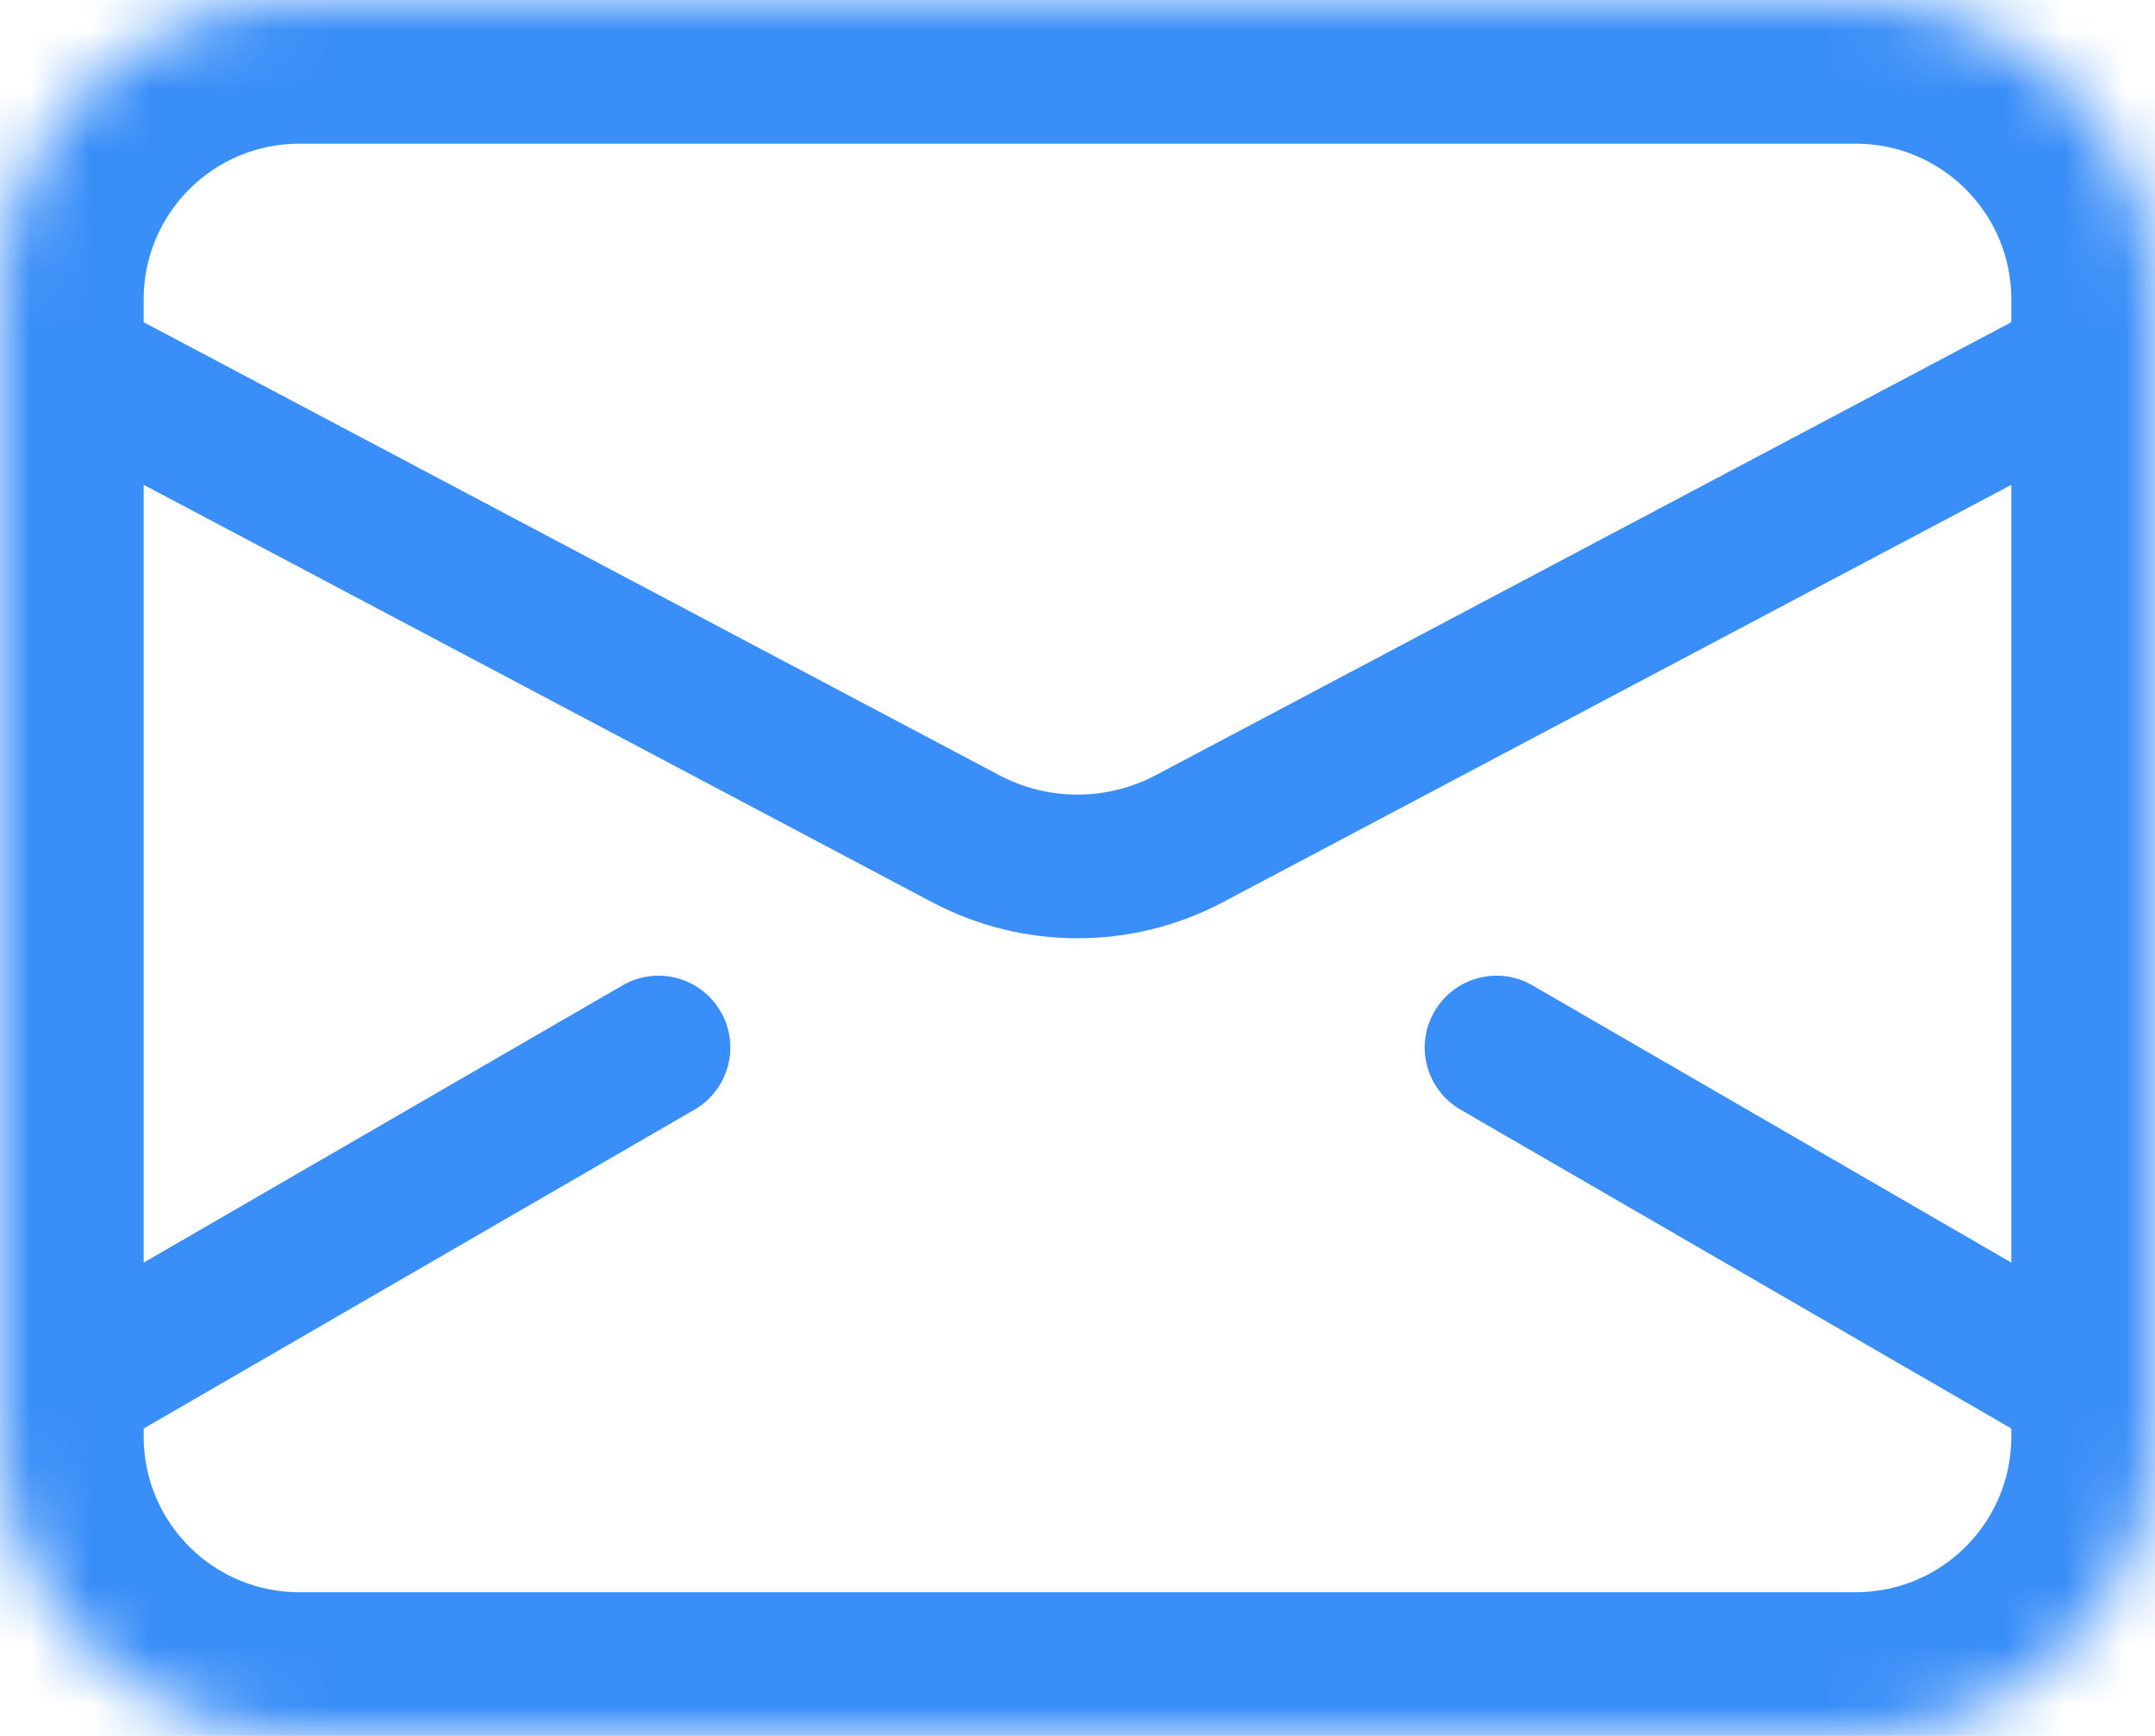 <svg width="36" height="29" viewBox="0 0 36 29" fill="none" xmlns="http://www.w3.org/2000/svg">
<mask id="path-1-inside-1_605_412" fill="white">
<path d="M0 5C0 2.239 2.239 0 5 0H31C33.761 0 36 2.239 36 5V24C36 26.761 33.761 29 31 29H5C2.239 29 0 26.761 0 24V5Z"/>
</mask>
<path d="M16.128 14.009L15.567 15.07L16.128 14.009ZM19.872 14.009L20.433 15.07H20.433L19.872 14.009ZM11.601 18.538C12.175 18.206 12.371 17.472 12.039 16.899C11.707 16.325 10.972 16.129 10.399 16.462L11.601 18.538ZM25.601 16.462C25.028 16.129 24.294 16.325 23.962 16.899C23.629 17.472 23.825 18.206 24.399 18.538L25.601 16.462ZM0.439 7.061L15.567 15.07L16.69 12.949L1.561 4.939L0.439 7.061ZM20.433 15.07L35.562 7.061L34.438 4.939L19.31 12.949L20.433 15.07ZM15.567 15.07C17.089 15.876 18.911 15.876 20.433 15.07L19.31 12.949C18.491 13.383 17.509 13.383 16.69 12.949L15.567 15.07ZM2.101 24.038L11.601 18.538L10.399 16.462L0.899 21.962L2.101 24.038ZM35.101 21.962L25.601 16.462L24.399 18.538L33.899 24.038L35.101 21.962ZM5 2.4H31V-2.4H5V2.4ZM33.6 5V24H38.4V5H33.6ZM31 26.6H5V31.4H31V26.6ZM2.4 24V5H-2.4V24H2.4ZM5 26.6C3.564 26.6 2.4 25.436 2.4 24H-2.4C-2.4 28.087 0.913 31.4 5 31.4V26.6ZM33.6 24C33.6 25.436 32.436 26.6 31 26.6V31.4C35.087 31.4 38.4 28.087 38.4 24H33.6ZM31 2.4C32.436 2.4 33.6 3.564 33.6 5H38.4C38.4 0.913 35.087 -2.4 31 -2.4V2.4ZM5 -2.4C0.913 -2.4 -2.4 0.913 -2.4 5H2.4C2.4 3.564 3.564 2.4 5 2.4V-2.4Z" fill="#3A8EF8" mask="url(#path-1-inside-1_605_412)"/>
</svg>
